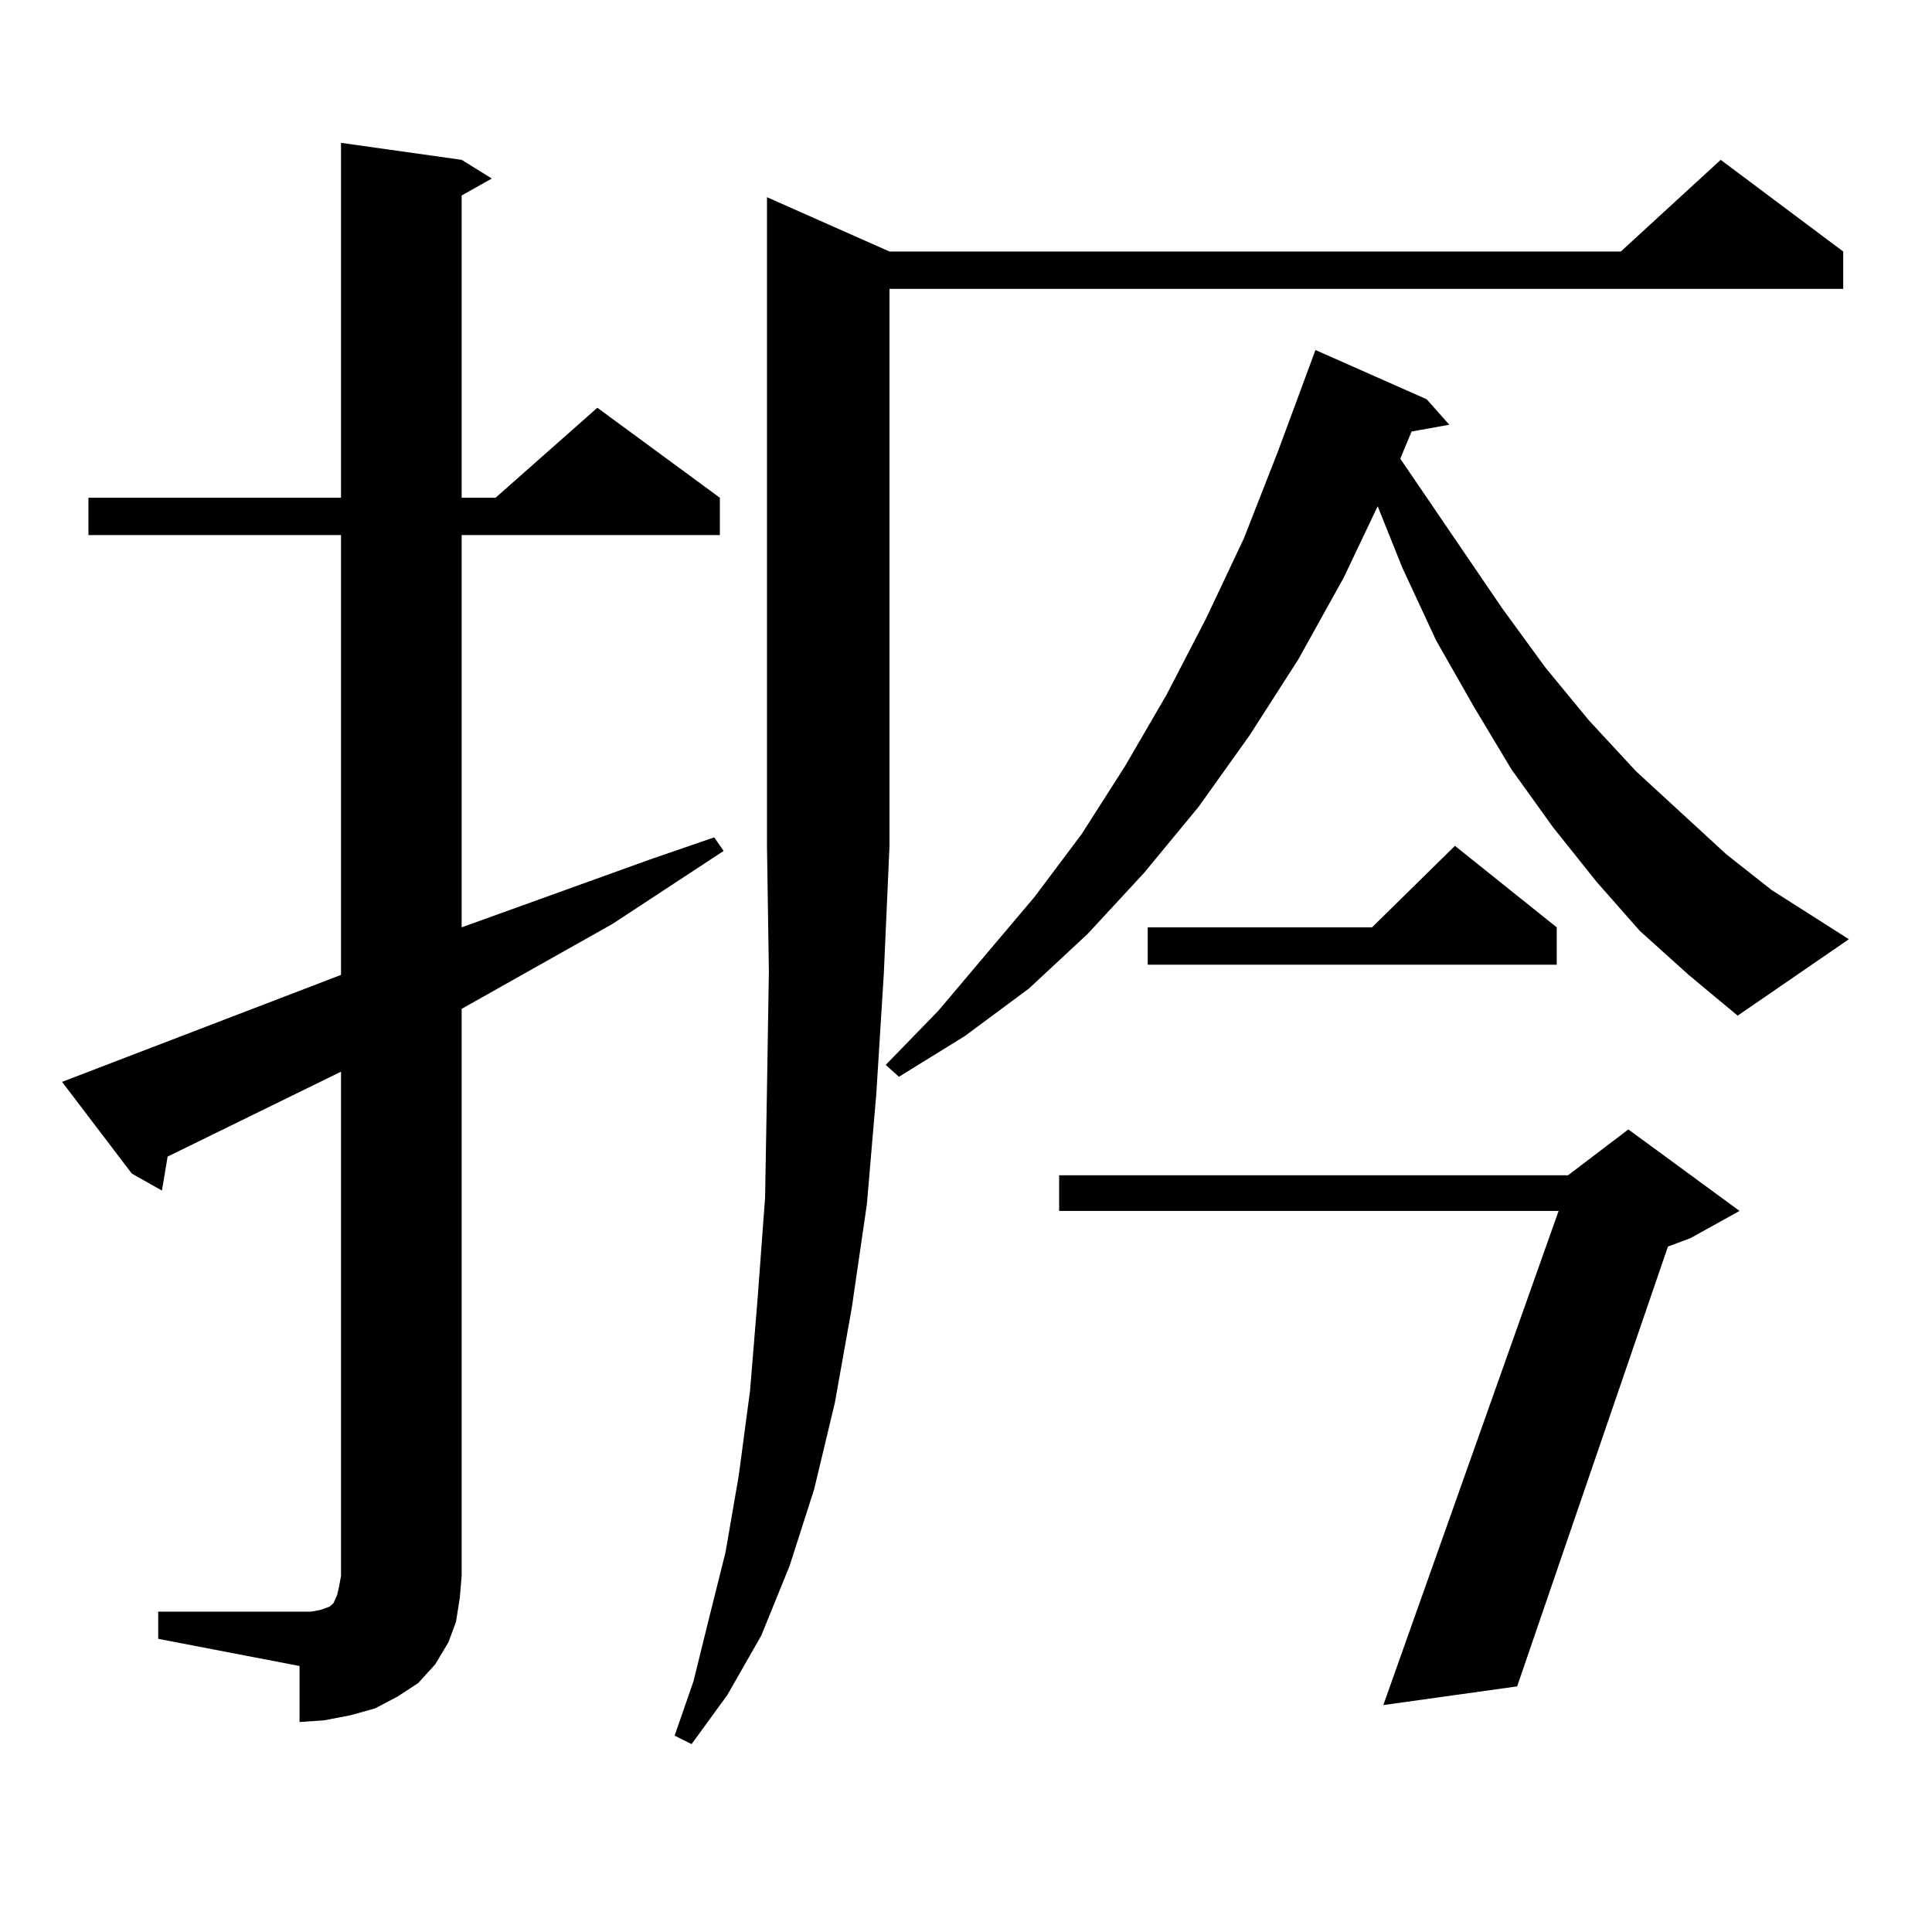 <?xml version="1.0" encoding="utf-8"?>
<!-- Generator: Adobe Illustrator 16.0.0, SVG Export Plug-In . SVG Version: 6.00 Build 0)  -->
<!DOCTYPE svg PUBLIC "-//W3C//DTD SVG 1.1//EN" "http://www.w3.org/Graphics/SVG/1.1/DTD/svg11.dtd">
<svg version="1.1" id="图层_1" xmlns="http://www.w3.org/2000/svg" xmlns:xlink="http://www.w3.org/1999/xlink" x="0px" y="0px"
	 width="1000px" height="1000px" viewBox="0 0 1000 1000" enable-background="new 0 0 1000 1000" xml:space="preserve">
<path d="M81.876,834.195h73.169h5.854l4.878-0.879l4.878-1.758l1.951-1.758l1.951-4.395l0.976-4.395l0.976-5.273V554.703
	l-89.754,43.945l-2.927,17.578l-15.609-8.789l-36.097-47.461l144.387-55.371V276.969H45.779v-19.336h130.729V73.941l62.438,8.789
	l15.609,9.668l-15.609,8.789v156.445h17.561l52.682-46.582l63.413,46.582v19.336H238.945v203.027l97.559-35.156l33.17-11.426
	l4.878,7.031l-57.56,37.793l-78.047,43.945v293.555l-0.976,11.426l-1.951,12.305l-3.902,10.547l-6.829,11.426l-8.78,9.668
	l-10.731,7.031l-11.707,6.152l-12.683,3.516l-13.658,2.637l-12.683,0.879V862.32l-73.169-14.063V834.195z M460.403,130.191h378.527
	l51.706-47.461l63.413,47.461v19.336H460.403v288.281l-2.927,65.918l-3.902,62.402l-4.878,57.129l-7.805,53.613l-8.78,49.219
	l-10.731,44.824l-12.683,39.551L394.063,846.5l-17.561,30.762l-18.536,25.488l-8.78-4.395l9.756-28.125l7.805-31.641l8.78-35.156
	l6.829-39.551l5.854-43.945l3.902-47.461l3.902-52.734l0.976-56.25l0.976-60.645l-0.976-65.039V102.066L460.403,130.191z
	 M848.687,481.754l-22.438-25.488l-22.438-28.125l-21.463-29.883l-19.512-32.52l-19.512-34.277l-17.561-37.793l-12.683-31.641
	l-17.561,36.914l-23.414,42.188L646.74,380.68l-26.341,36.914l-28.292,34.277l-29.268,31.641l-30.243,28.125l-33.17,24.609
	l-34.146,21.094l-6.829-6.152l27.316-28.125l49.755-58.887l24.39-32.52l22.438-35.156l21.463-36.914l20.487-39.551l19.512-41.309
	l17.561-44.824l19.512-52.734l57.56,25.488l11.707,13.184l-19.512,3.516l-5.854,14.063l52.682,77.344l22.438,30.762l22.438,27.246
	l24.39,26.367l46.828,43.066l23.414,18.457l39.999,25.488l-57.56,39.551l-25.365-21.094L848.687,481.754z M900.393,626.773
	l-25.365,14.063l-11.707,4.395l-78.047,227.637l-69.267,9.668l90.729-255.762h-258.53v-18.457h263.408l31.219-23.73L900.393,626.773
	z M805.761,479.996v19.336H594.059v-19.336h116.095l42.926-42.188L805.761,479.996z"/>
</svg>
